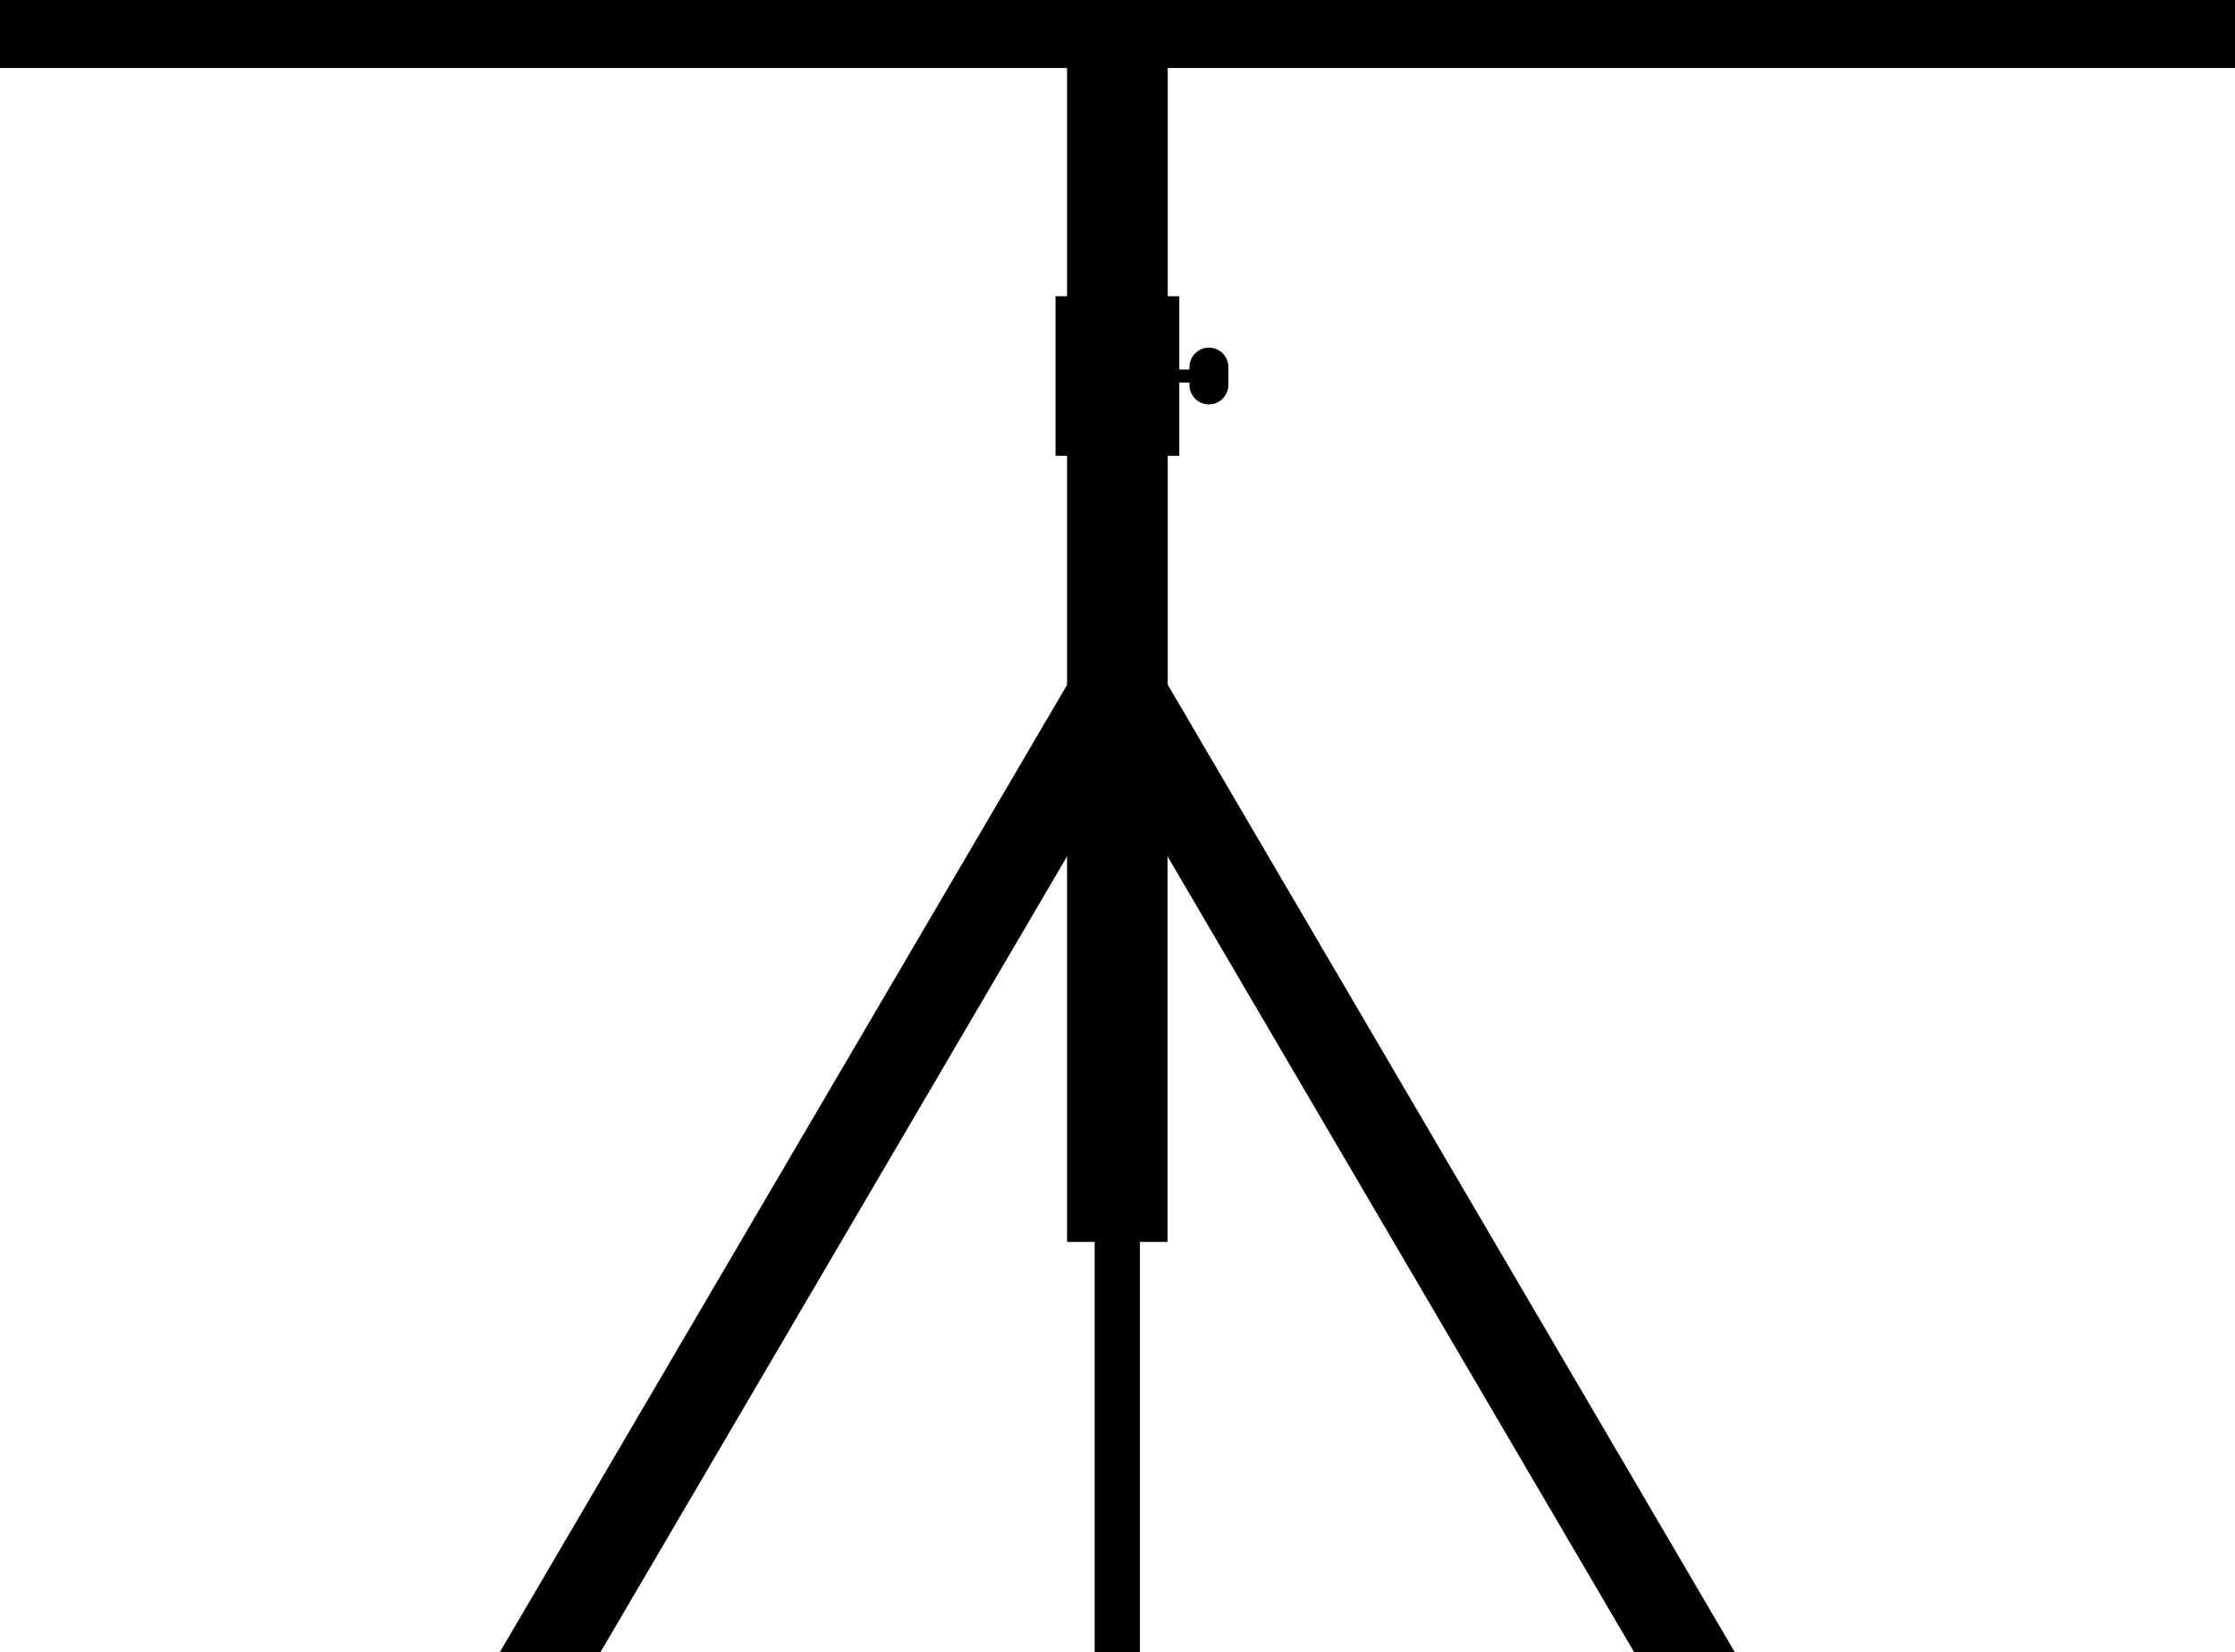 <?xml version="1.0" encoding="utf-8"?>
<!-- Generator: Adobe Illustrator 27.0.0, SVG Export Plug-In . SVG Version: 6.00 Build 0)  -->
<svg version="1.1" id="Laag_1" xmlns="http://www.w3.org/2000/svg" xmlns:xlink="http://www.w3.org/1999/xlink" x="0px" y="0px"
	 viewBox="0 0 110.13 81.43" style="enable-background:new 0 0 110.13 81.43;" xml:space="preserve">
<style type="text/css">
	.st0{fill:#FFFFFF;}
	.st1{fill:#EDEDED;}
	.st2{fill:none;stroke:#000000;stroke-width:0.632;stroke-miterlimit:10;}
	.st3{fill:none;stroke:#000000;stroke-width:1.458;stroke-miterlimit:10;}
	.st4{fill:none;stroke:#000000;stroke-width:1.204;stroke-linecap:round;stroke-linejoin:round;stroke-miterlimit:10;}
	.st5{clip-path:url(#SVGID_00000009578321232805183770000016027407524462321540_);}
	.st6{fill:none;stroke:#000000;stroke-width:1.597;stroke-miterlimit:10;}
	.st7{fill:none;stroke:#FFFFFF;stroke-width:1.597;stroke-miterlimit:10;}
	.st8{clip-path:url(#SVGID_00000038387788697235846390000013784816874919270572_);}
	
		.st9{clip-path:url(#SVGID_00000038387788697235846390000013784816874919270572_);fill:url(#SVGID_00000068653666251134029480000000340740124457426620_);}
	.st10{fill:#CCCCCC;}
	.st11{clip-path:url(#SVGID_00000000912467745674409230000017298044675098134958_);}
	.st12{fill:#EBEBEB;}
	.st13{fill:none;stroke:#000000;stroke-width:2.053;stroke-miterlimit:10;}
	.st14{opacity:0.3;}
	.st15{fill:#B3B3B3;}
	.st16{fill:none;stroke:#000000;stroke-width:1.696;stroke-linecap:round;stroke-linejoin:round;stroke-miterlimit:10;}
	.st17{fill:none;stroke:#000000;stroke-width:0.656;stroke-miterlimit:10;}
	.st18{clip-path:url(#SVGID_00000054250113371131218790000005651646797833451412_);}
	.st19{clip-path:url(#SVGID_00000039131120292542085880000014271381273888476831_);}
	
		.st20{clip-path:url(#SVGID_00000039131120292542085880000014271381273888476831_);fill:url(#SVGID_00000157993380514499241490000009599131045790072500_);}
	.st21{fill:none;stroke:#000000;stroke-width:0.666;stroke-miterlimit:10;}
	.st22{fill:none;stroke:#000000;stroke-width:0.665;stroke-miterlimit:10;}
	.st23{fill:#E3E3DD;}
	.st24{fill:none;stroke:#000000;stroke-miterlimit:10;}
	.st25{clip-path:url(#SVGID_00000062871903444411125620000014857643004098708122_);}
	.st26{fill:url(#SVGID_00000141450952174654398350000015048988164960673687_);}
	.st27{opacity:0.72;fill:url(#SVGID_00000056408961946823666310000013342098772593721219_);}
	.st28{fill:none;stroke:#FFFFFF;stroke-width:0.528;stroke-miterlimit:10;}
	.st29{fill:none;stroke:#000000;stroke-width:0.707;stroke-miterlimit:10;}
	.st30{fill:none;stroke:#000000;stroke-width:0.672;stroke-miterlimit:10;}
	.st31{opacity:0.08;}
	.st32{opacity:0.08;clip-path:url(#SVGID_00000177453207690917763260000010954471446513037234_);}
	.st33{fill:none;stroke:#000000;stroke-width:0.784;stroke-miterlimit:10;}
	.st34{fill:none;stroke:#000000;stroke-width:0.844;stroke-miterlimit:10;}
	.st35{clip-path:url(#SVGID_00000030478649890308863080000003317547194736300683_);}
	.st36{clip-path:url(#SVGID_00000164515910938459301660000018151299549378567608_);}
	.st37{clip-path:url(#SVGID_00000120547177843879638640000016171856407145042106_);}
	.st38{clip-path:url(#SVGID_00000111164585606764479520000005918586595568479909_);}
	.st39{clip-path:url(#SVGID_00000094603589777255850750000008306435564014285189_);}
	.st40{clip-path:url(#SVGID_00000097483064202966014880000002002717992014703751_);}
	.st41{clip-path:url(#SVGID_00000143593494618638006740000017473625348248721313_);}
	.st42{fill:none;stroke:#000000;stroke-width:0.827;stroke-miterlimit:10;}
	.st43{fill:none;stroke:#FFFFFF;stroke-width:2;stroke-miterlimit:10;}
	.st44{fill:none;stroke:#000000;stroke-width:2;stroke-miterlimit:10;}
	.st45{fill:#EDE614;}
	.st46{fill:none;stroke:#000000;stroke-width:0.686;stroke-miterlimit:10;}
	.st47{clip-path:url(#SVGID_00000018225954049172264840000001971216900920362927_);}
	
		.st48{clip-path:url(#SVGID_00000018225954049172264840000001971216900920362927_);fill:url(#SVGID_00000157306828073469849640000014294281866866598793_);}
	.st49{clip-path:url(#SVGID_00000014633215712502588310000006573605143426203583_);}
</style>
<g>
	<g>
		<path d="M110.13,3.35V0H0v3.35h52.58V14.6h-0.57v7.86h0.57v11.29L24.62,81.43h4.96l23-39.23v19h1.36v20.23h2.23V61.2h1.36v-19
			l23,39.23h4.96L57.54,33.74V22.46h0.57v-3.61h0.5v0.11c0,0.54,0.43,0.97,0.96,0.97c0.53,0,0.96-0.44,0.96-0.97V18.1
			c0-0.54-0.43-0.97-0.96-0.97c-0.53,0-0.96,0.43-0.96,0.97v0.11h-0.5V14.6h-0.57V3.35H110.13z"/>
	</g>
</g>
</svg>
